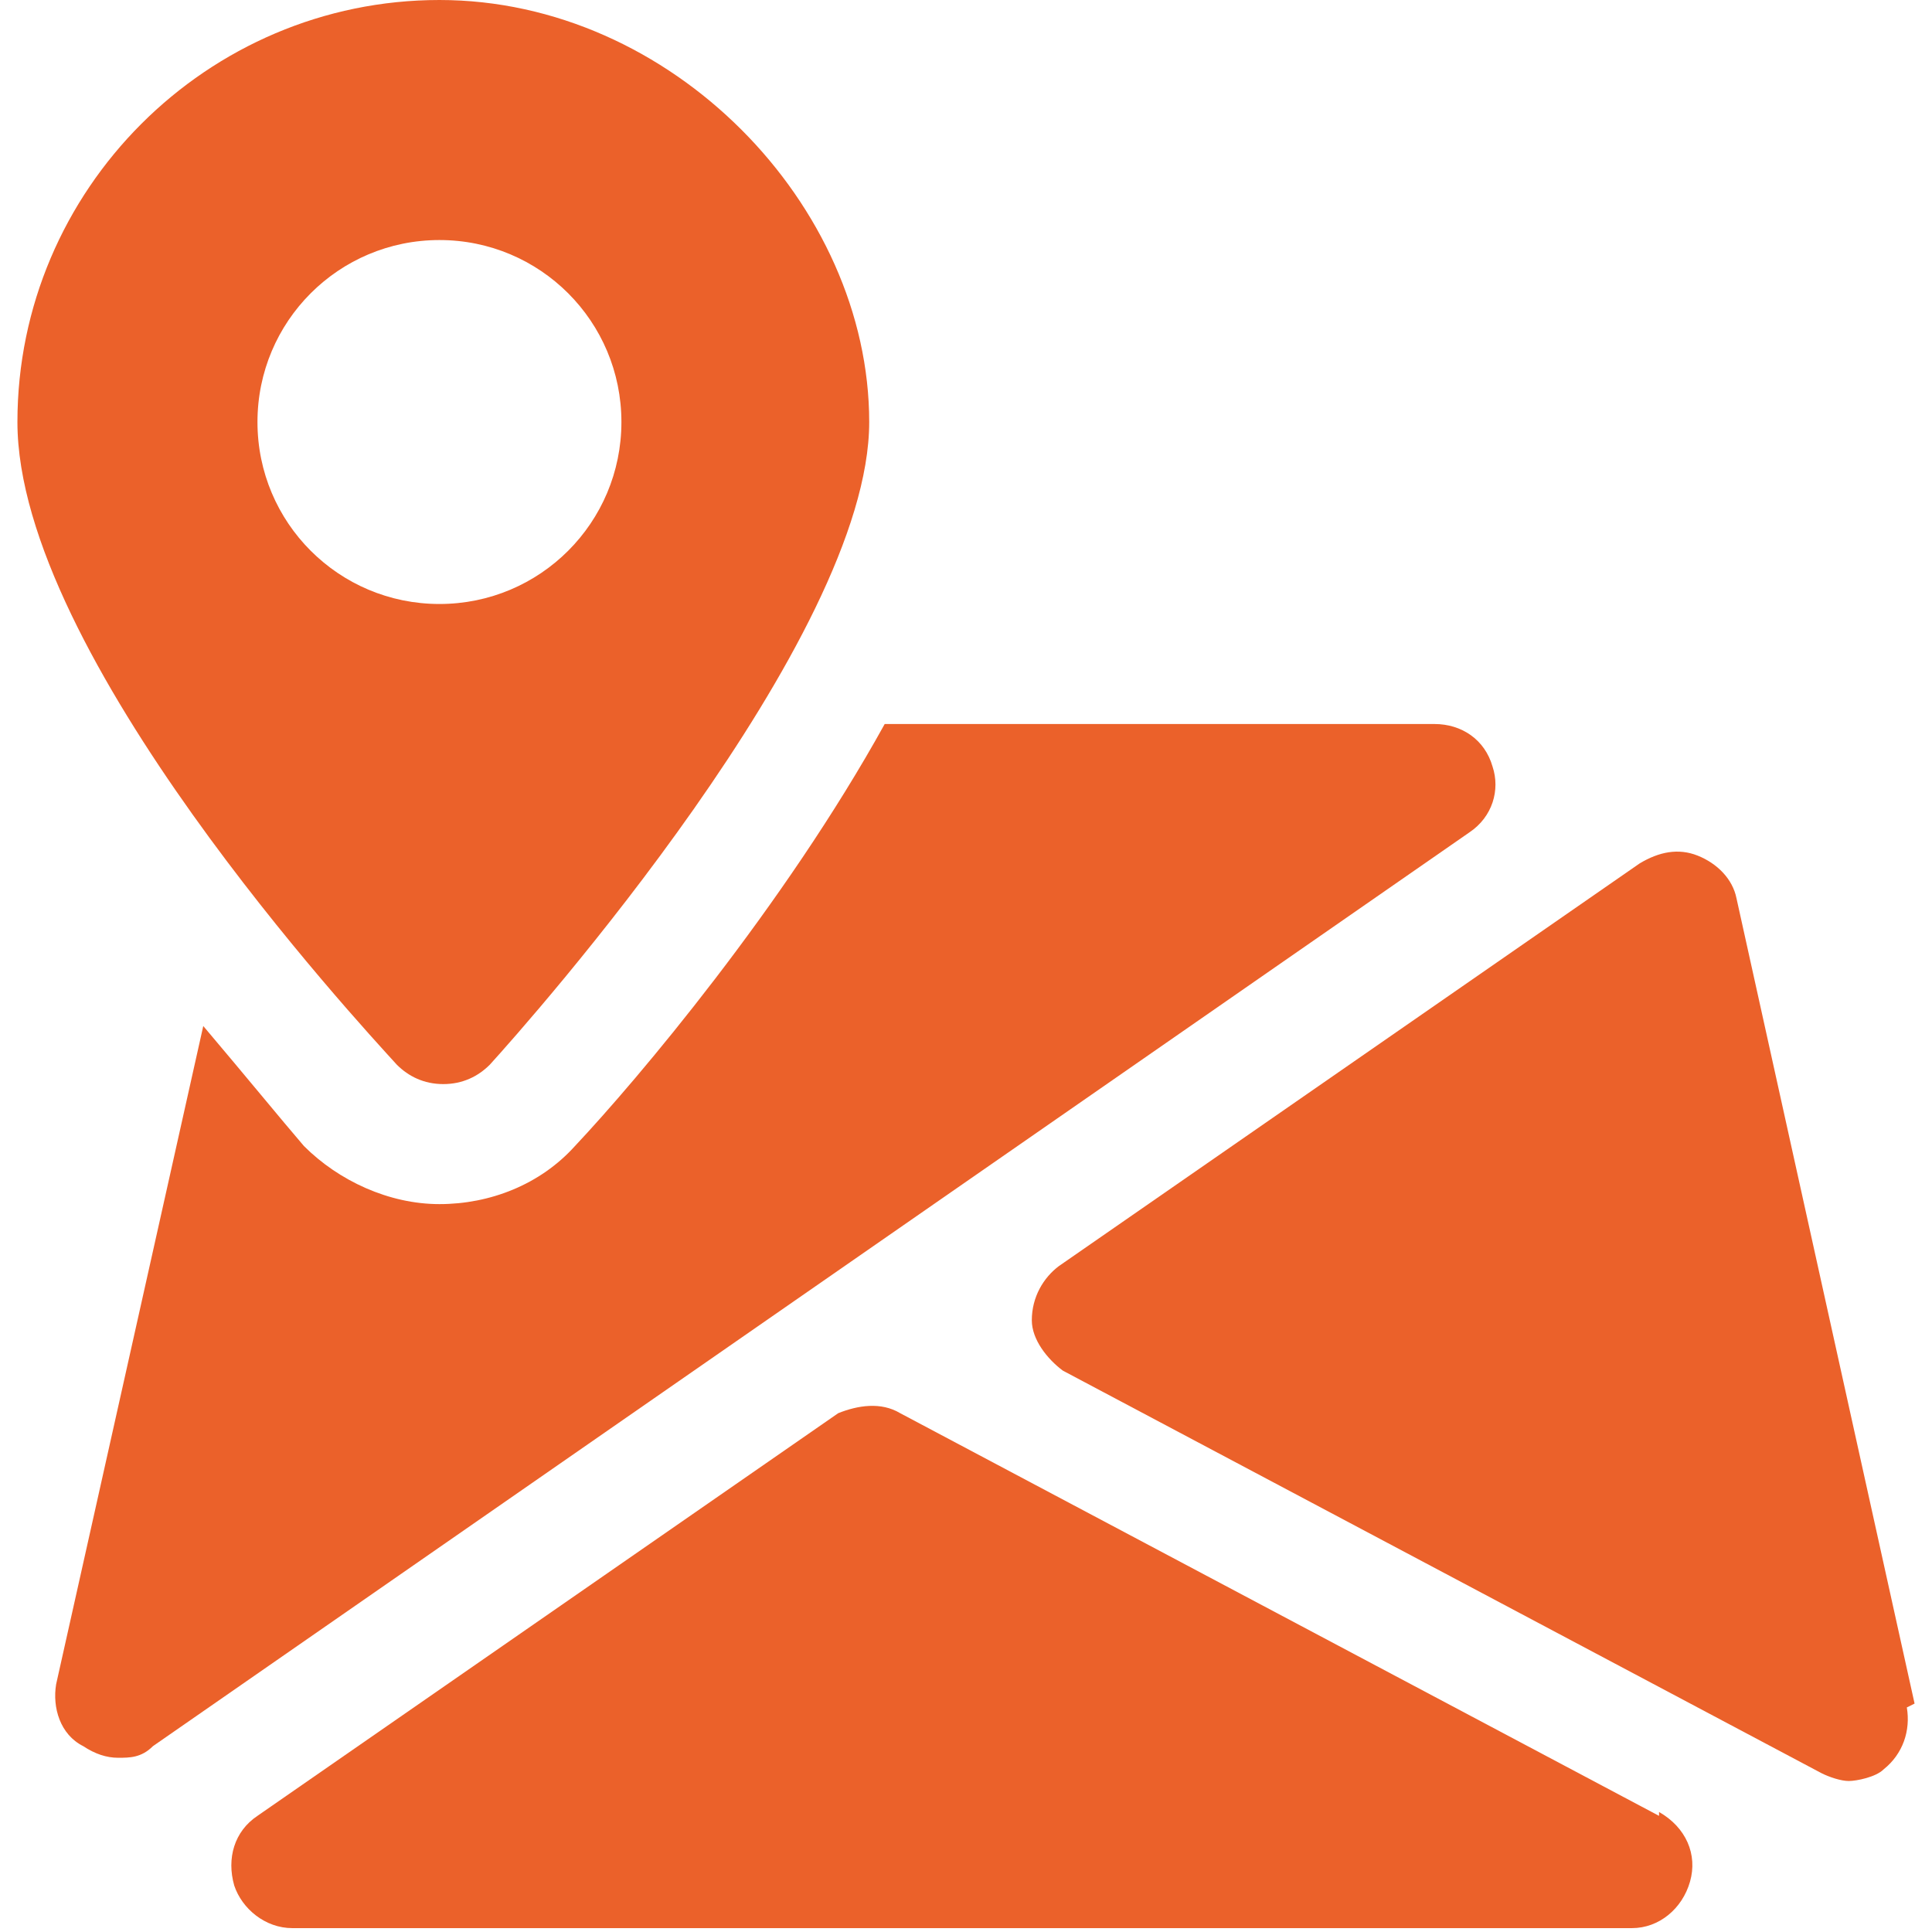 <?xml version="1.0" encoding="UTF-8"?>
<svg xmlns="http://www.w3.org/2000/svg" version="1.1"  width="22" height="22" viewBox="0 0 49 49.9">
  <defs>
    <style>
      .cls-1 {
        fill: #eb612a;
      }
    </style>
  </defs>
  <!-- Generator: Adobe Illustrator 28.6.0, SVG Export Plug-In . SVG Version: 1.2.0 Build 709)  -->
  <g>
    <g id="Dimensions">
      <g id="Capa_1">
        <path class="cls-1" d="M42.4,46.9l-19.6-10.4c-.5-.3-1.1-.2-1.6,0l-15,10.4c-.6.4-.8,1.1-.6,1.8.2.6.8,1.1,1.5,1.1h34.6c.7,0,1.3-.5,1.5-1.2.2-.7-.1-1.4-.8-1.8h0Z"/>
        <path class="cls-1" d="M49,44l-4.6-20.8c-.1-.5-.5-.9-1-1.1-.5-.2-1-.1-1.5.2l-15,10.4c-.4.3-.7.8-.7,1.4,0,.5.4,1,.8,1.3l19.6,10.4c.2.1.5.2.7.2s.7-.1.9-.3c.5-.4.7-1,.6-1.6h0Z"/>
        <path class="cls-1" d="M38.1,19.8c-.2-.7-.8-1.1-1.5-1.1h-14.2c-2.6,4.7-6.4,9.2-8,10.9-.9,1-2.2,1.5-3.5,1.5s-2.6-.6-3.5-1.5c-.6-.7-1.5-1.8-2.6-3.1l-3.8,17c-.1.6.1,1.3.7,1.6.3.2.6.3.9.3s.6,0,.9-.3l34-23.6c.6-.4.8-1.1.6-1.7h0Z"/>
        <path class="cls-1" d="M10.9,0C4.9,0,0,4.9,0,10.9s8.8,15.5,9.8,16.6c.3.3.7.5,1.2.5s.9-.2,1.2-.5c1-1.1,9.8-11,9.8-16.6S16.9,0,10.9,0ZM10.9,15.6c-2.6,0-4.7-2.1-4.7-4.7s2.1-4.7,4.7-4.7,4.7,2.1,4.7,4.7-2.1,4.7-4.7,4.7Z"/>
      </g>
    </g>
  </g>
</svg>
